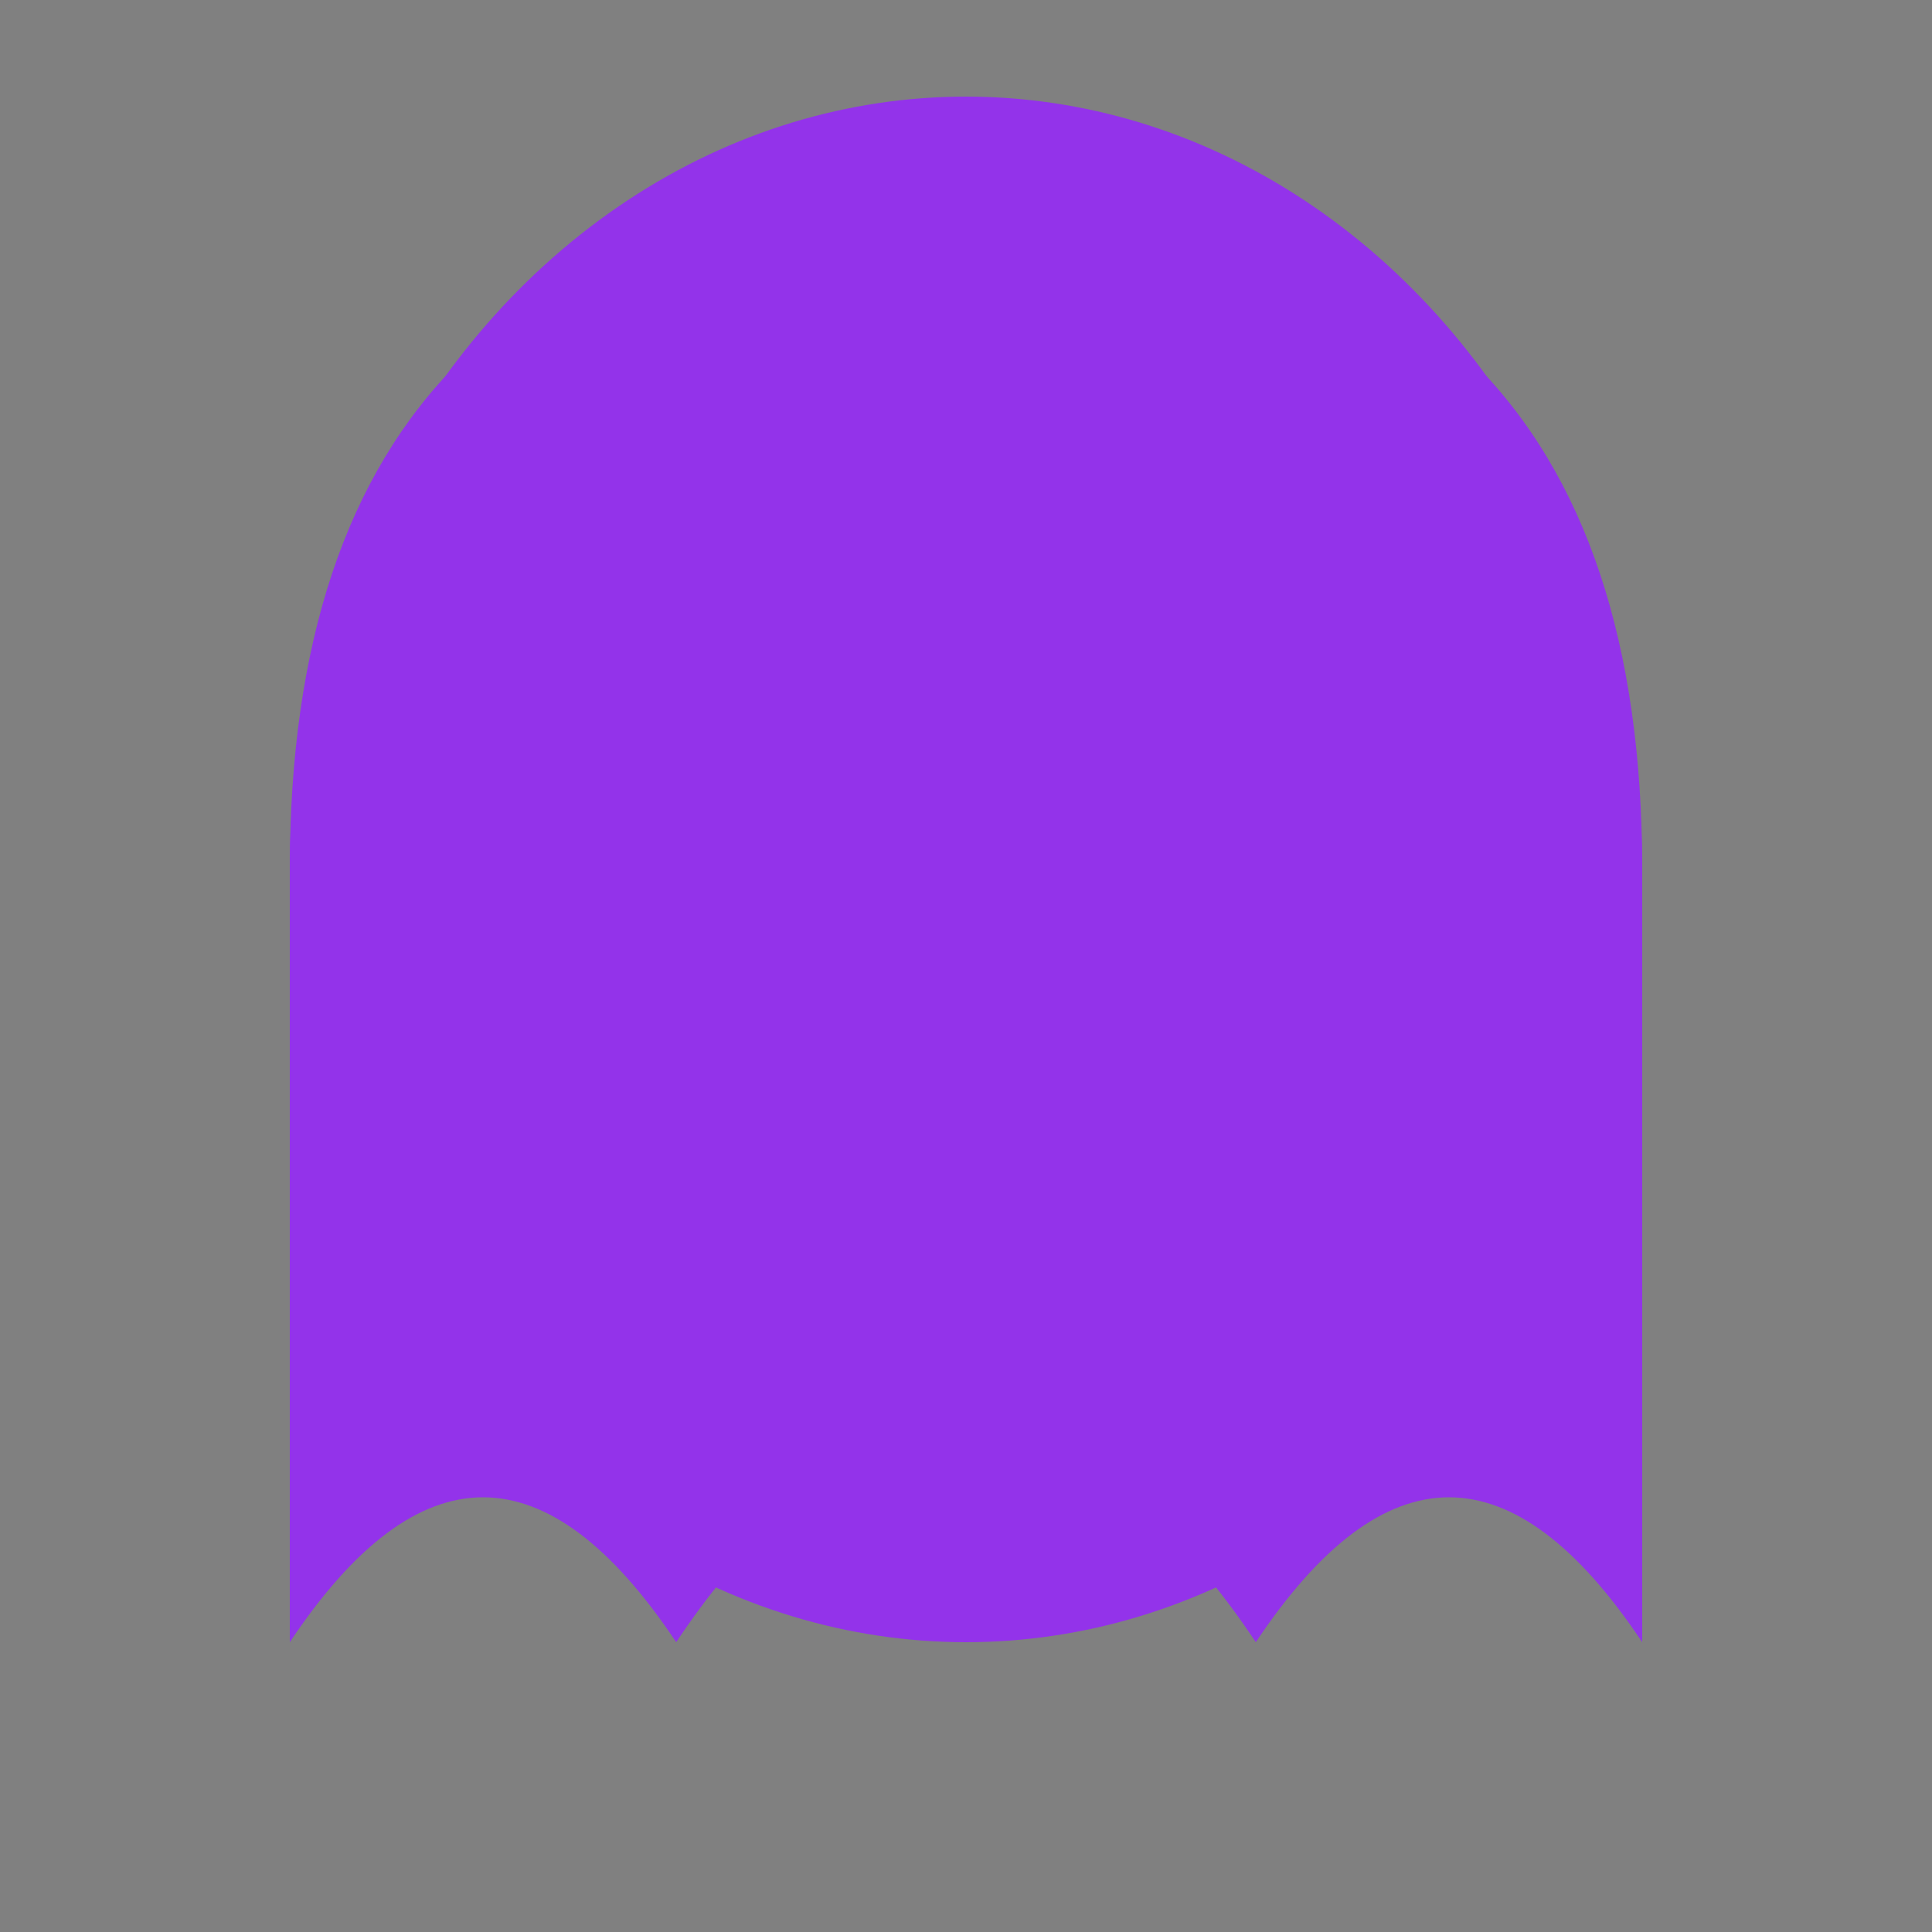 <svg xmlns="http://www.w3.org/2000/svg" viewBox="0 0 100 100">
  <rect x="0" y="0" width="100" height="100" fill="#808080" stroke="none"/>
  <ellipse cx="50" cy="45" rx="35" ry="40" fill="#9333ea"/>
  <circle cx="38" cy="40" r="8" fill="white"/>
  <circle cx="62" cy="40" r="8" fill="white"/>
  <circle cx="40" cy="42" r="4" fill="#1a1a2e"/>
  <circle cx="64" cy="42" r="4" fill="#1a1a2e"/>
  <path d="M15 85 Q25 70 35 85 Q45 70 50 85 Q55 70 65 85 Q75 70 85 85 L85 45 Q85 10 50 10 Q15 10 15 45 Z" fill="#9333ea"/>
</svg>
